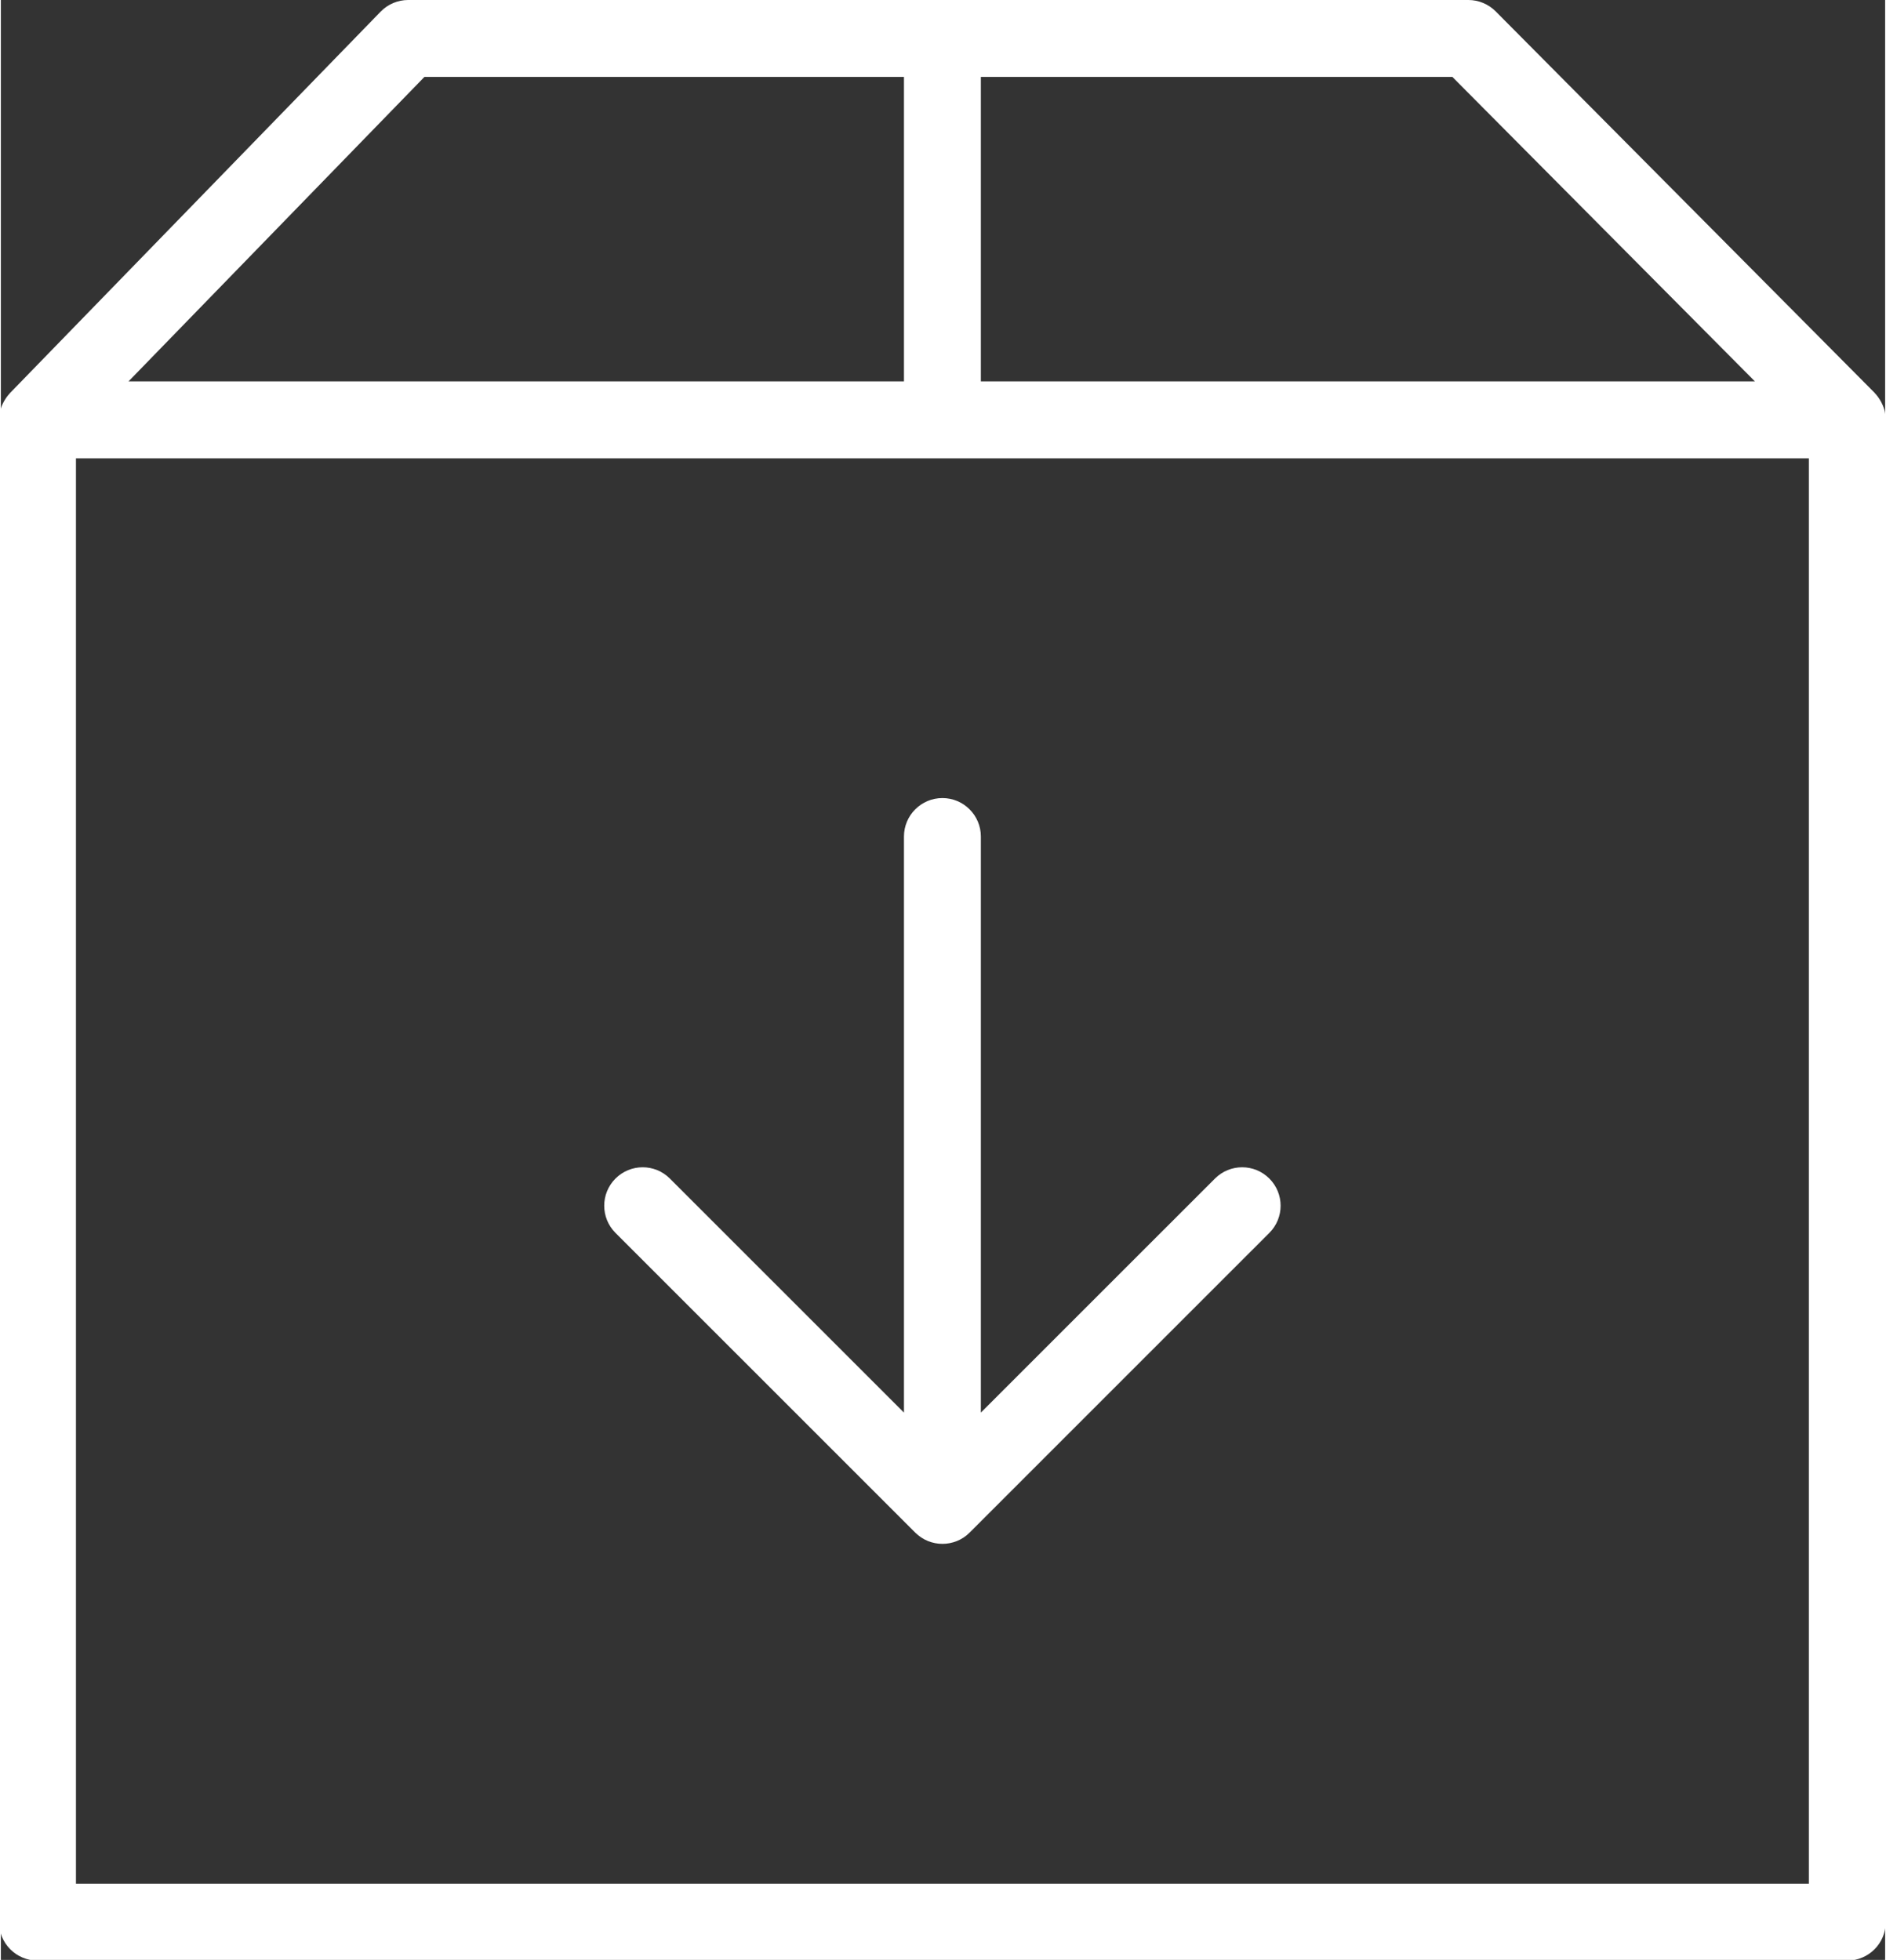 <?xml version="1.0" encoding="UTF-8" standalone="no"?>
<svg
   width="614.922"
   zoomAndPan="magnify"
   viewBox="0 0 460.773 479.242"
   height="638.99"
   preserveAspectRatio="xMidYMid"
   version="1.2"
   id="svg3"
   sodipodi:docname="dtd_step4.svg"
   inkscape:version="1.4 (86a8ad7, 2024-10-11)"
   xmlns:inkscape="http://www.inkscape.org/namespaces/inkscape"
   xmlns:sodipodi="http://sodipodi.sourceforge.net/DTD/sodipodi-0.dtd"
   xmlns="http://www.w3.org/2000/svg"
   xmlns:svg="http://www.w3.org/2000/svg">
  <rect x="0" y="0" width="460.773" height="479.242" fill="#333333" stroke="none"/>
  <sodipodi:namedview
     id="namedview3"
     pagecolor="#ffffff"
     bordercolor="#000000"
     borderopacity="0.25"
     inkscape:showpageshadow="2"
     inkscape:pageopacity="0.0"
     inkscape:pagecheckerboard="0"
     inkscape:deskcolor="#d1d1d1"
     inkscape:zoom="0.71861086"
     inkscape:cx="307.53779"
     inkscape:cy="320.75774"
     inkscape:window-width="1920"
     inkscape:window-height="1009"
     inkscape:window-x="-8"
     inkscape:window-y="-8"
     inkscape:window-maximized="1"
     inkscape:current-layer="svg3" />
  <defs
     id="defs1">
    <clipPath
       id="97dec0e528">
      <path
         d="M 66.945,180.598 H 528.531 V 660.172 H 66.945 Z m 0,0"
         id="path1" />
    </clipPath>
  </defs>
  <g
     id="647735269a"
     transform="translate(-67.215,-180.93)">
    <g
       clip-rule="nonzero"
       clip-path="url(#97dec0e528)"
       id="g2">
      <path
         style="fill:#ffffff;fill-opacity:1;fill-rule:nonzero;stroke:none"
         d="m 527.969,281.898 c 0,-0.043 0,-0.094 -0.016,-0.129 -0.156,-0.809 -0.449,-1.57 -0.809,-2.285 -0.086,-0.18 -0.18,-0.355 -0.281,-0.531 -0.395,-0.676 -0.844,-1.316 -1.383,-1.875 -0.027,-0.031 -0.039,-0.074 -0.078,-0.105 l -92.664,-93.273 c -1.773,-1.773 -4.172,-2.77 -6.668,-2.77 h -259.25 c -2.535,0 -4.969,1.027 -6.742,2.852 l -90.645,93.273 c -0.051,0.051 -0.078,0.113 -0.121,0.156 -0.508,0.551 -0.934,1.16 -1.305,1.812 -0.098,0.168 -0.191,0.336 -0.281,0.52 -0.344,0.707 -0.621,1.461 -0.77,2.262 -0.027,0.102 -0.02,0.195 -0.031,0.301 -0.082,0.488 -0.152,0.98 -0.152,1.492 v 367.344 c 0,5.191 4.215,9.402 9.402,9.402 H 518.734 c 5.191,0 9.402,-4.211 9.402,-9.402 V 283.598 c 0,-0.582 -0.059,-1.141 -0.168,-1.699 z M 306.859,199.73 h 115.293 l 73.996,74.465 H 306.859 Z m -136.062,0 h 117.258 v 74.465 H 98.43 Z M 509.332,641.539 H 85.578 V 293 H 509.332 Z m 0,0"
         id="path2" />
    </g>
    <path
       style="fill:#ffffff;fill-opacity:1;fill-rule:nonzero;stroke:none"
       d="m 290.812,555.691 c 1.84,1.836 4.246,2.75 6.652,2.75 2.406,0 4.809,-0.914 6.645,-2.75 l 73.293,-73.285 c 3.676,-3.672 3.676,-9.621 0,-13.293 -3.672,-3.672 -9.621,-3.672 -13.293,0 l -57.25,57.234 V 385.48 c 0,-5.188 -4.211,-9.402 -9.402,-9.402 -5.188,0 -9.402,4.215 -9.402,9.402 v 140.867 l -57.246,-57.234 c -3.672,-3.672 -9.621,-3.672 -13.297,0 -3.672,3.672 -3.672,9.621 0,13.293 z m 0,0"
       id="path3" />
  </g>
</svg>
